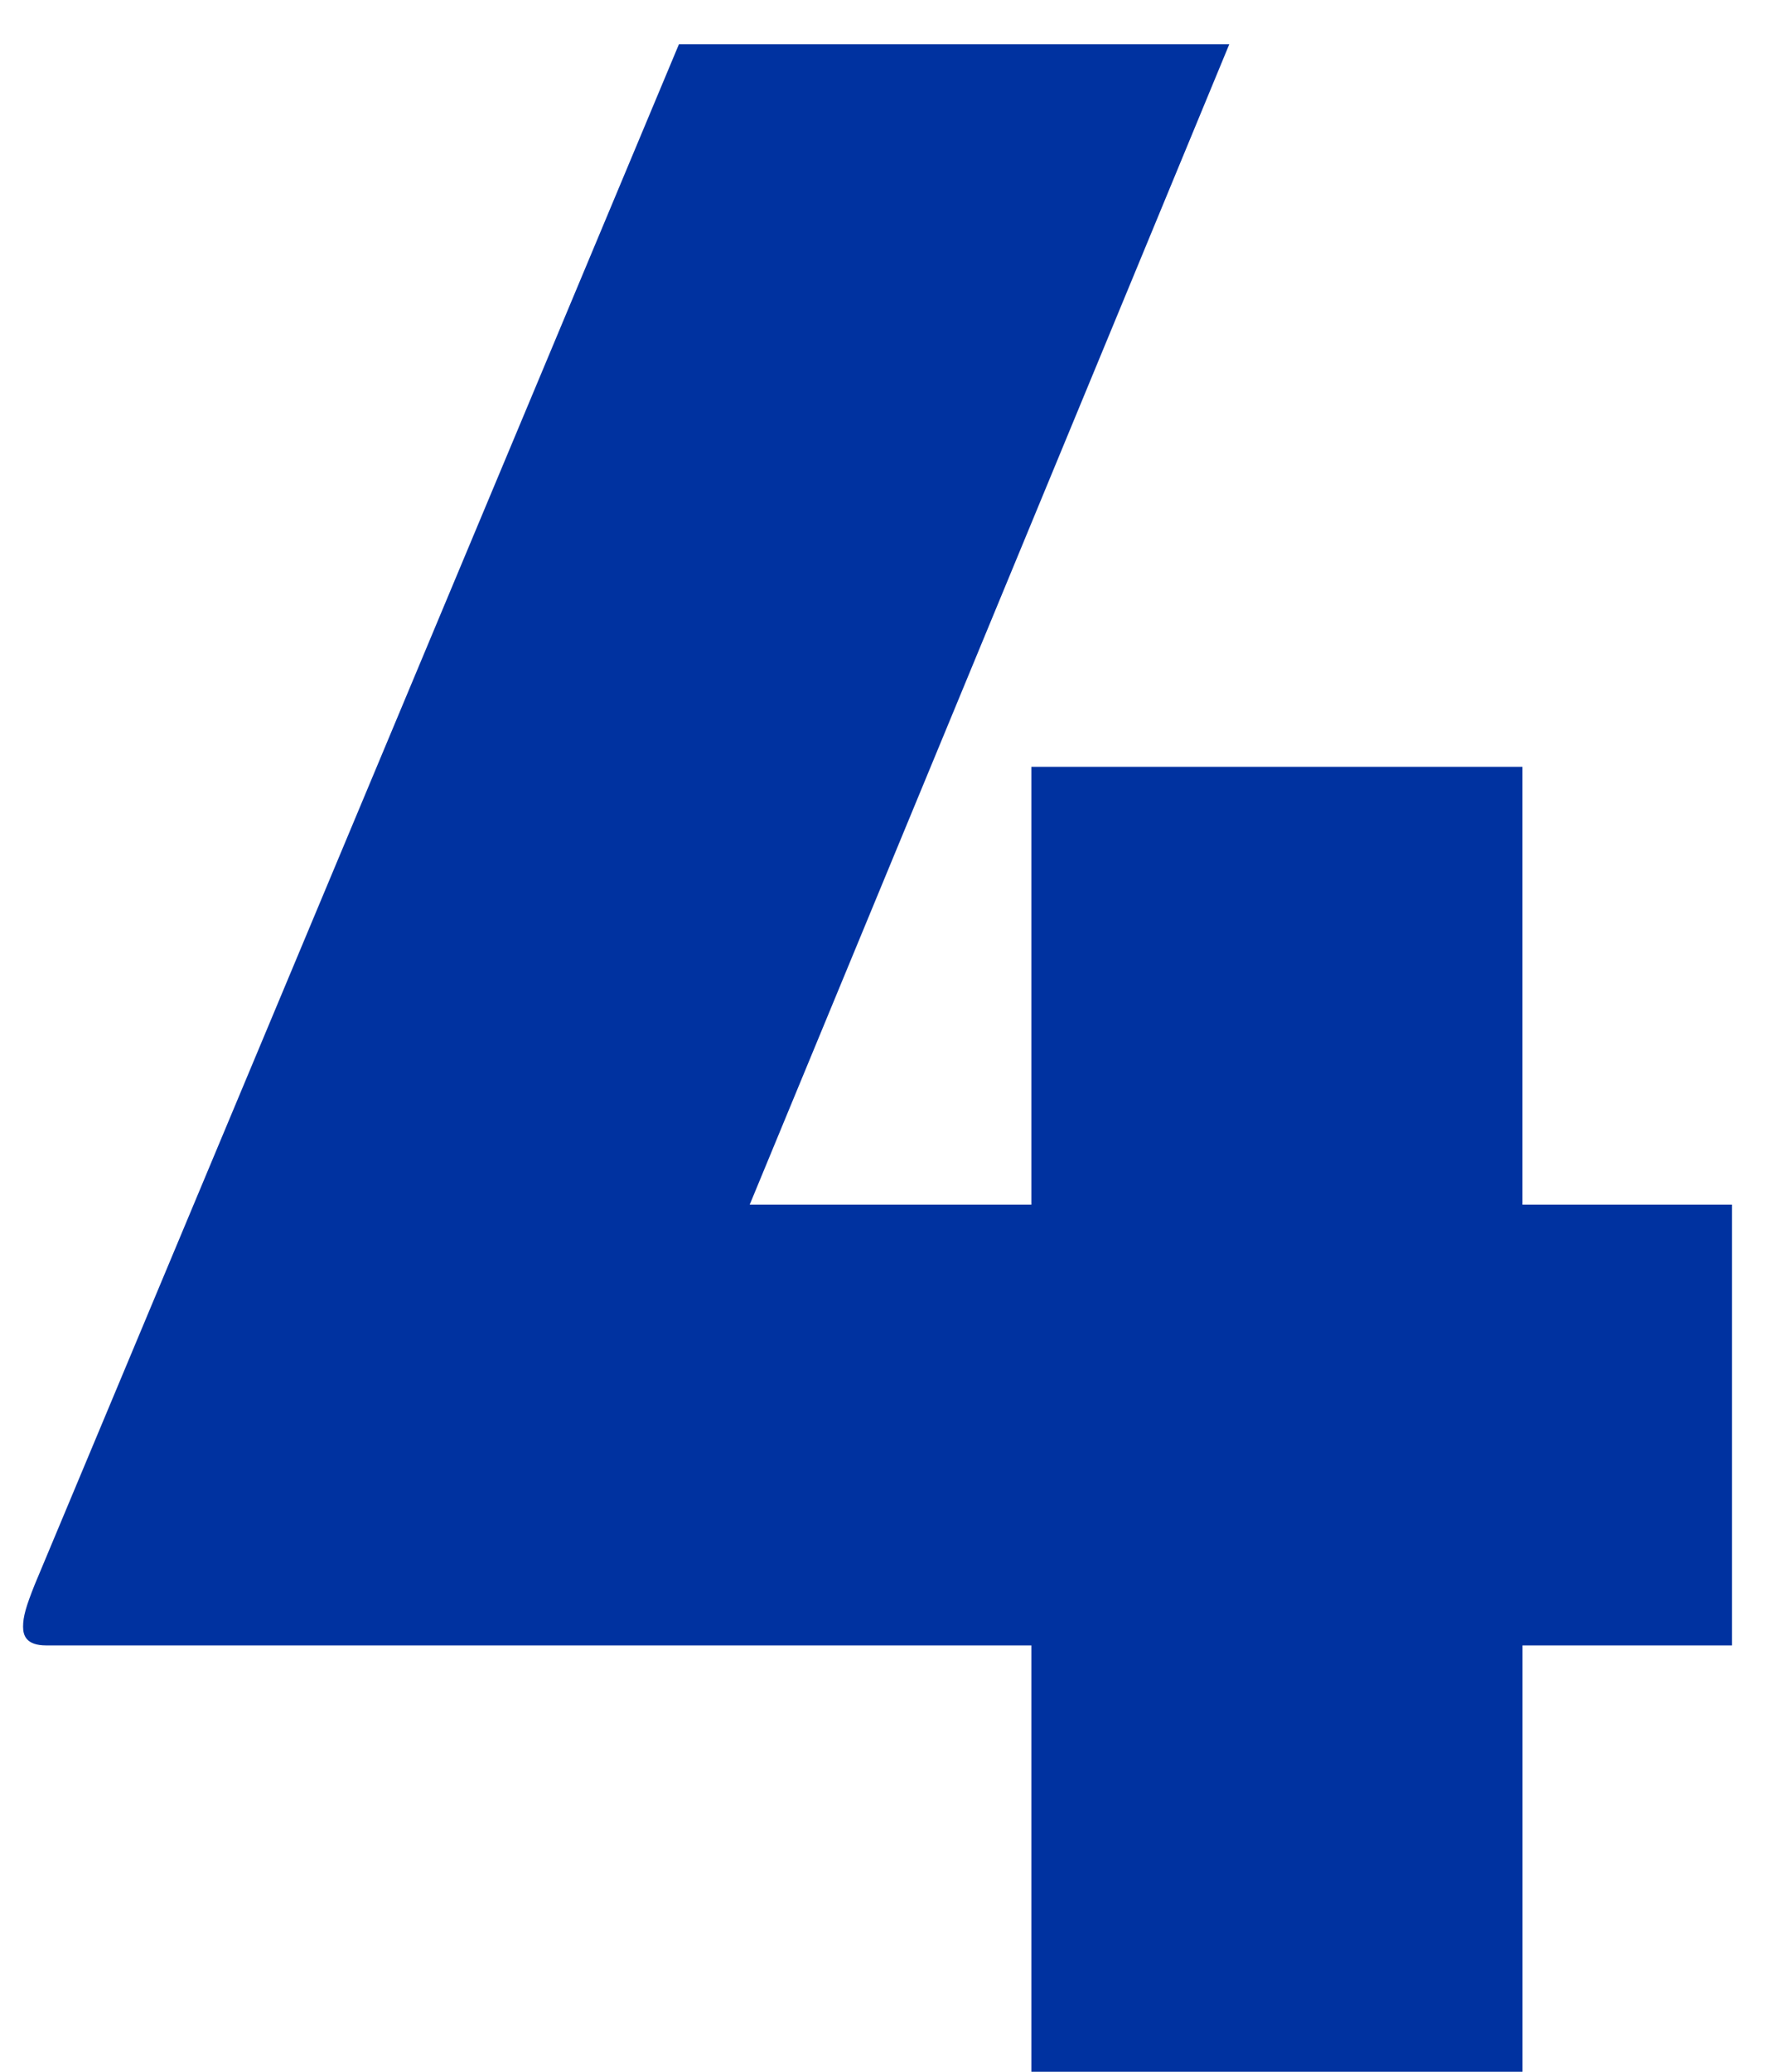 <svg width="36" height="42" fill="none" xmlns="http://www.w3.org/2000/svg"><path d="M20.918 42v-8.643H.938c-.41 0-.47-.205-.47-.38 0-.205.06-.41.235-.85L13.77.897h11.162l-9.727 23.525h5.713v-8.877h9.96v8.877h4.249v8.935h-4.248V42h-9.961Z" fill="#0032A0"/></svg>
